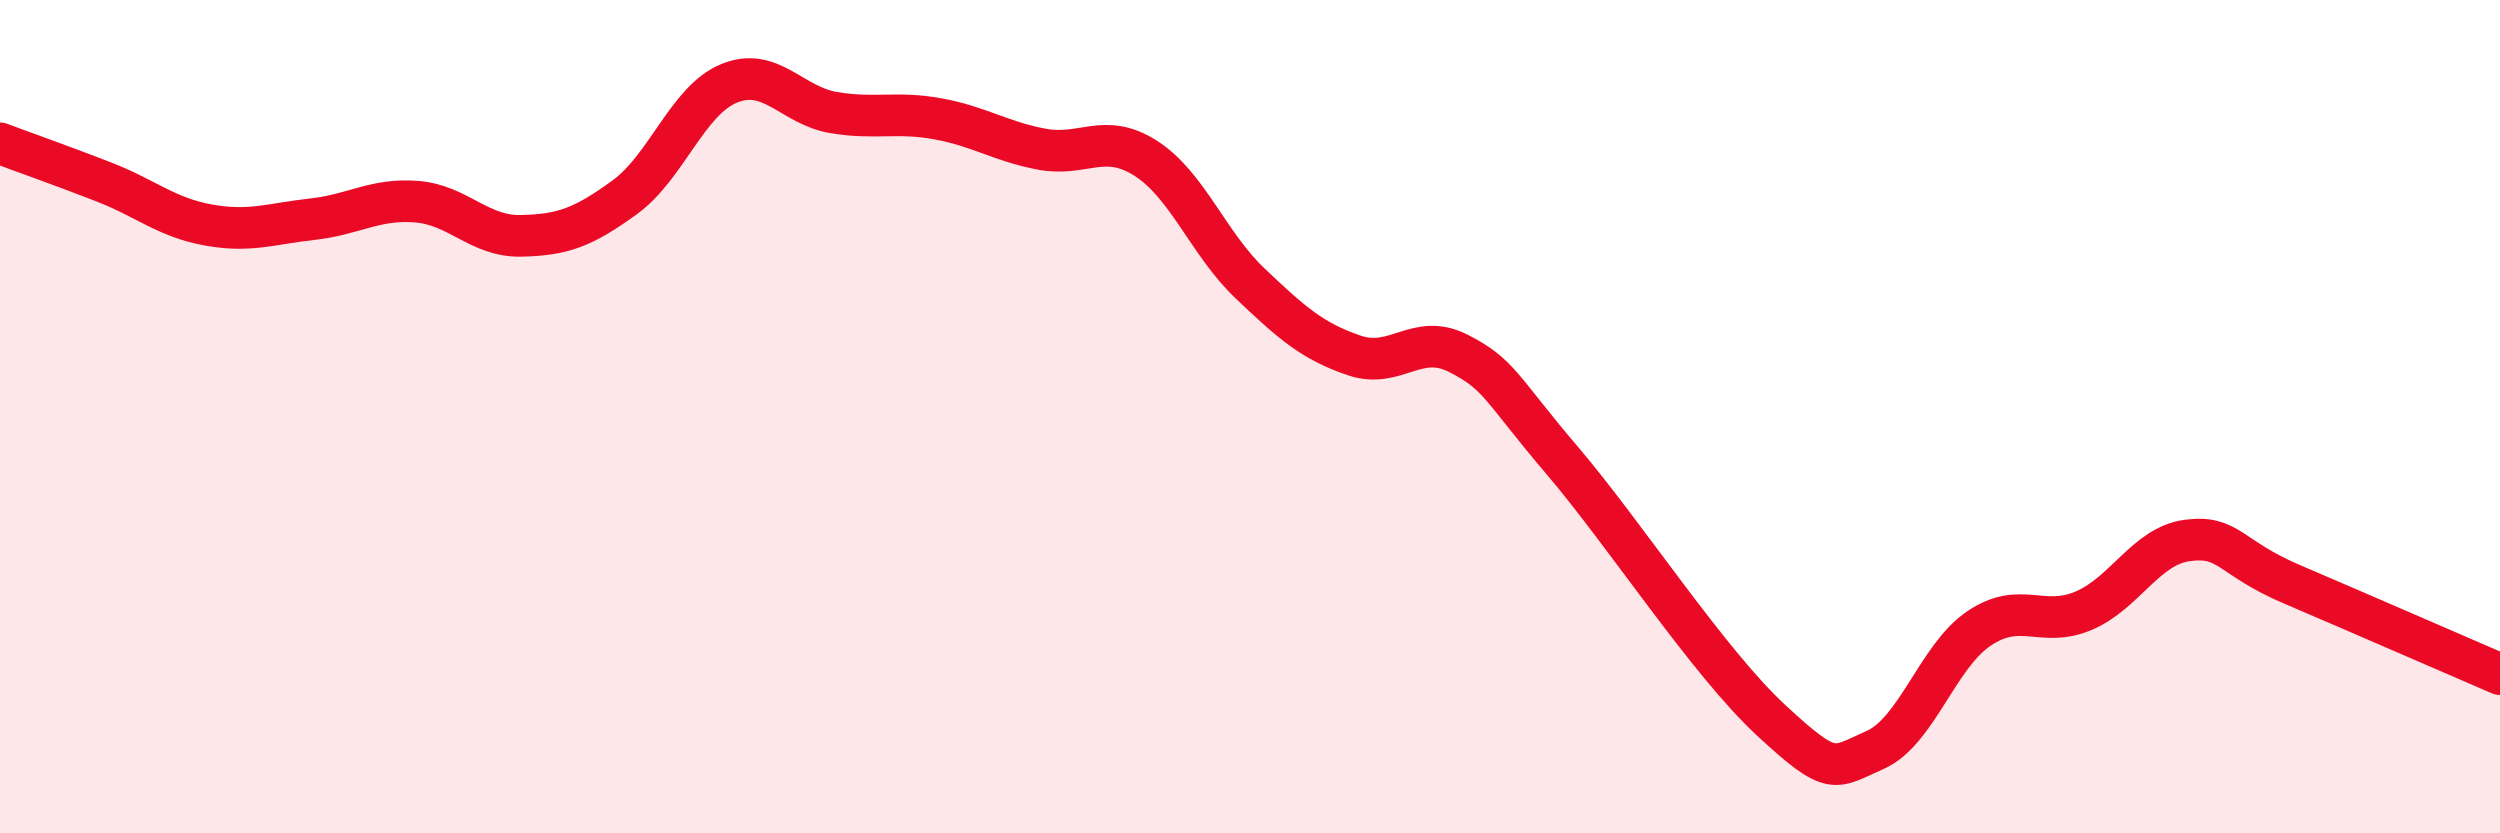 
    <svg width="60" height="20" viewBox="0 0 60 20" xmlns="http://www.w3.org/2000/svg">
      <path
        d="M 0,3.44 C 0.5,3.63 1.5,3.98 2.5,4.37 C 3.5,4.76 4,5.22 5,5.4 C 6,5.58 6.5,5.37 7.5,5.26 C 8.5,5.15 9,4.76 10,4.84 C 11,4.92 11.5,5.68 12.5,5.66 C 13.5,5.64 14,5.46 15,4.73 C 16,4 16.5,2.41 17.5,2 C 18.5,1.59 19,2.53 20,2.7 C 21,2.87 21.5,2.67 22.5,2.85 C 23.5,3.03 24,3.39 25,3.58 C 26,3.77 26.5,3.16 27.5,3.8 C 28.5,4.44 29,5.85 30,6.8 C 31,7.75 31.5,8.19 32.5,8.53 C 33.5,8.87 34,7.97 35,8.48 C 36,8.99 36,9.3 37.5,11.06 C 39,12.82 41,15.89 42.5,17.28 C 44,18.67 44,18.44 45,18 C 46,17.56 46.5,15.75 47.5,15.08 C 48.5,14.41 49,15.08 50,14.66 C 51,14.24 51.5,13.1 52.5,12.97 C 53.5,12.84 53.5,13.38 55,14.02 C 56.5,14.66 59,15.75 60,16.18L60 20L0 20Z"
        fill="#EB0A25"
        opacity="0.1"
        stroke-linecap="round"
        stroke-linejoin="round"
      />
      <path
        d="M 0,3.44 C 0.5,3.63 1.5,3.98 2.5,4.37 C 3.5,4.76 4,5.22 5,5.4 C 6,5.58 6.5,5.37 7.5,5.26 C 8.5,5.15 9,4.76 10,4.84 C 11,4.92 11.5,5.68 12.5,5.66 C 13.5,5.64 14,5.46 15,4.73 C 16,4 16.5,2.41 17.5,2 C 18.5,1.59 19,2.53 20,2.7 C 21,2.87 21.5,2.67 22.5,2.85 C 23.5,3.03 24,3.39 25,3.58 C 26,3.77 26.5,3.16 27.5,3.8 C 28.5,4.44 29,5.85 30,6.8 C 31,7.75 31.5,8.19 32.5,8.53 C 33.5,8.87 34,7.97 35,8.48 C 36,8.99 36,9.3 37.5,11.06 C 39,12.82 41,15.89 42.5,17.28 C 44,18.67 44,18.44 45,18 C 46,17.56 46.5,15.75 47.5,15.08 C 48.5,14.41 49,15.08 50,14.66 C 51,14.24 51.5,13.1 52.5,12.97 C 53.5,12.84 53.5,13.38 55,14.02 C 56.5,14.66 59,15.75 60,16.18"
        stroke="#EB0A25"
        stroke-width="1"
        fill="none"
        stroke-linecap="round"
        stroke-linejoin="round"
      />
    </svg>
  